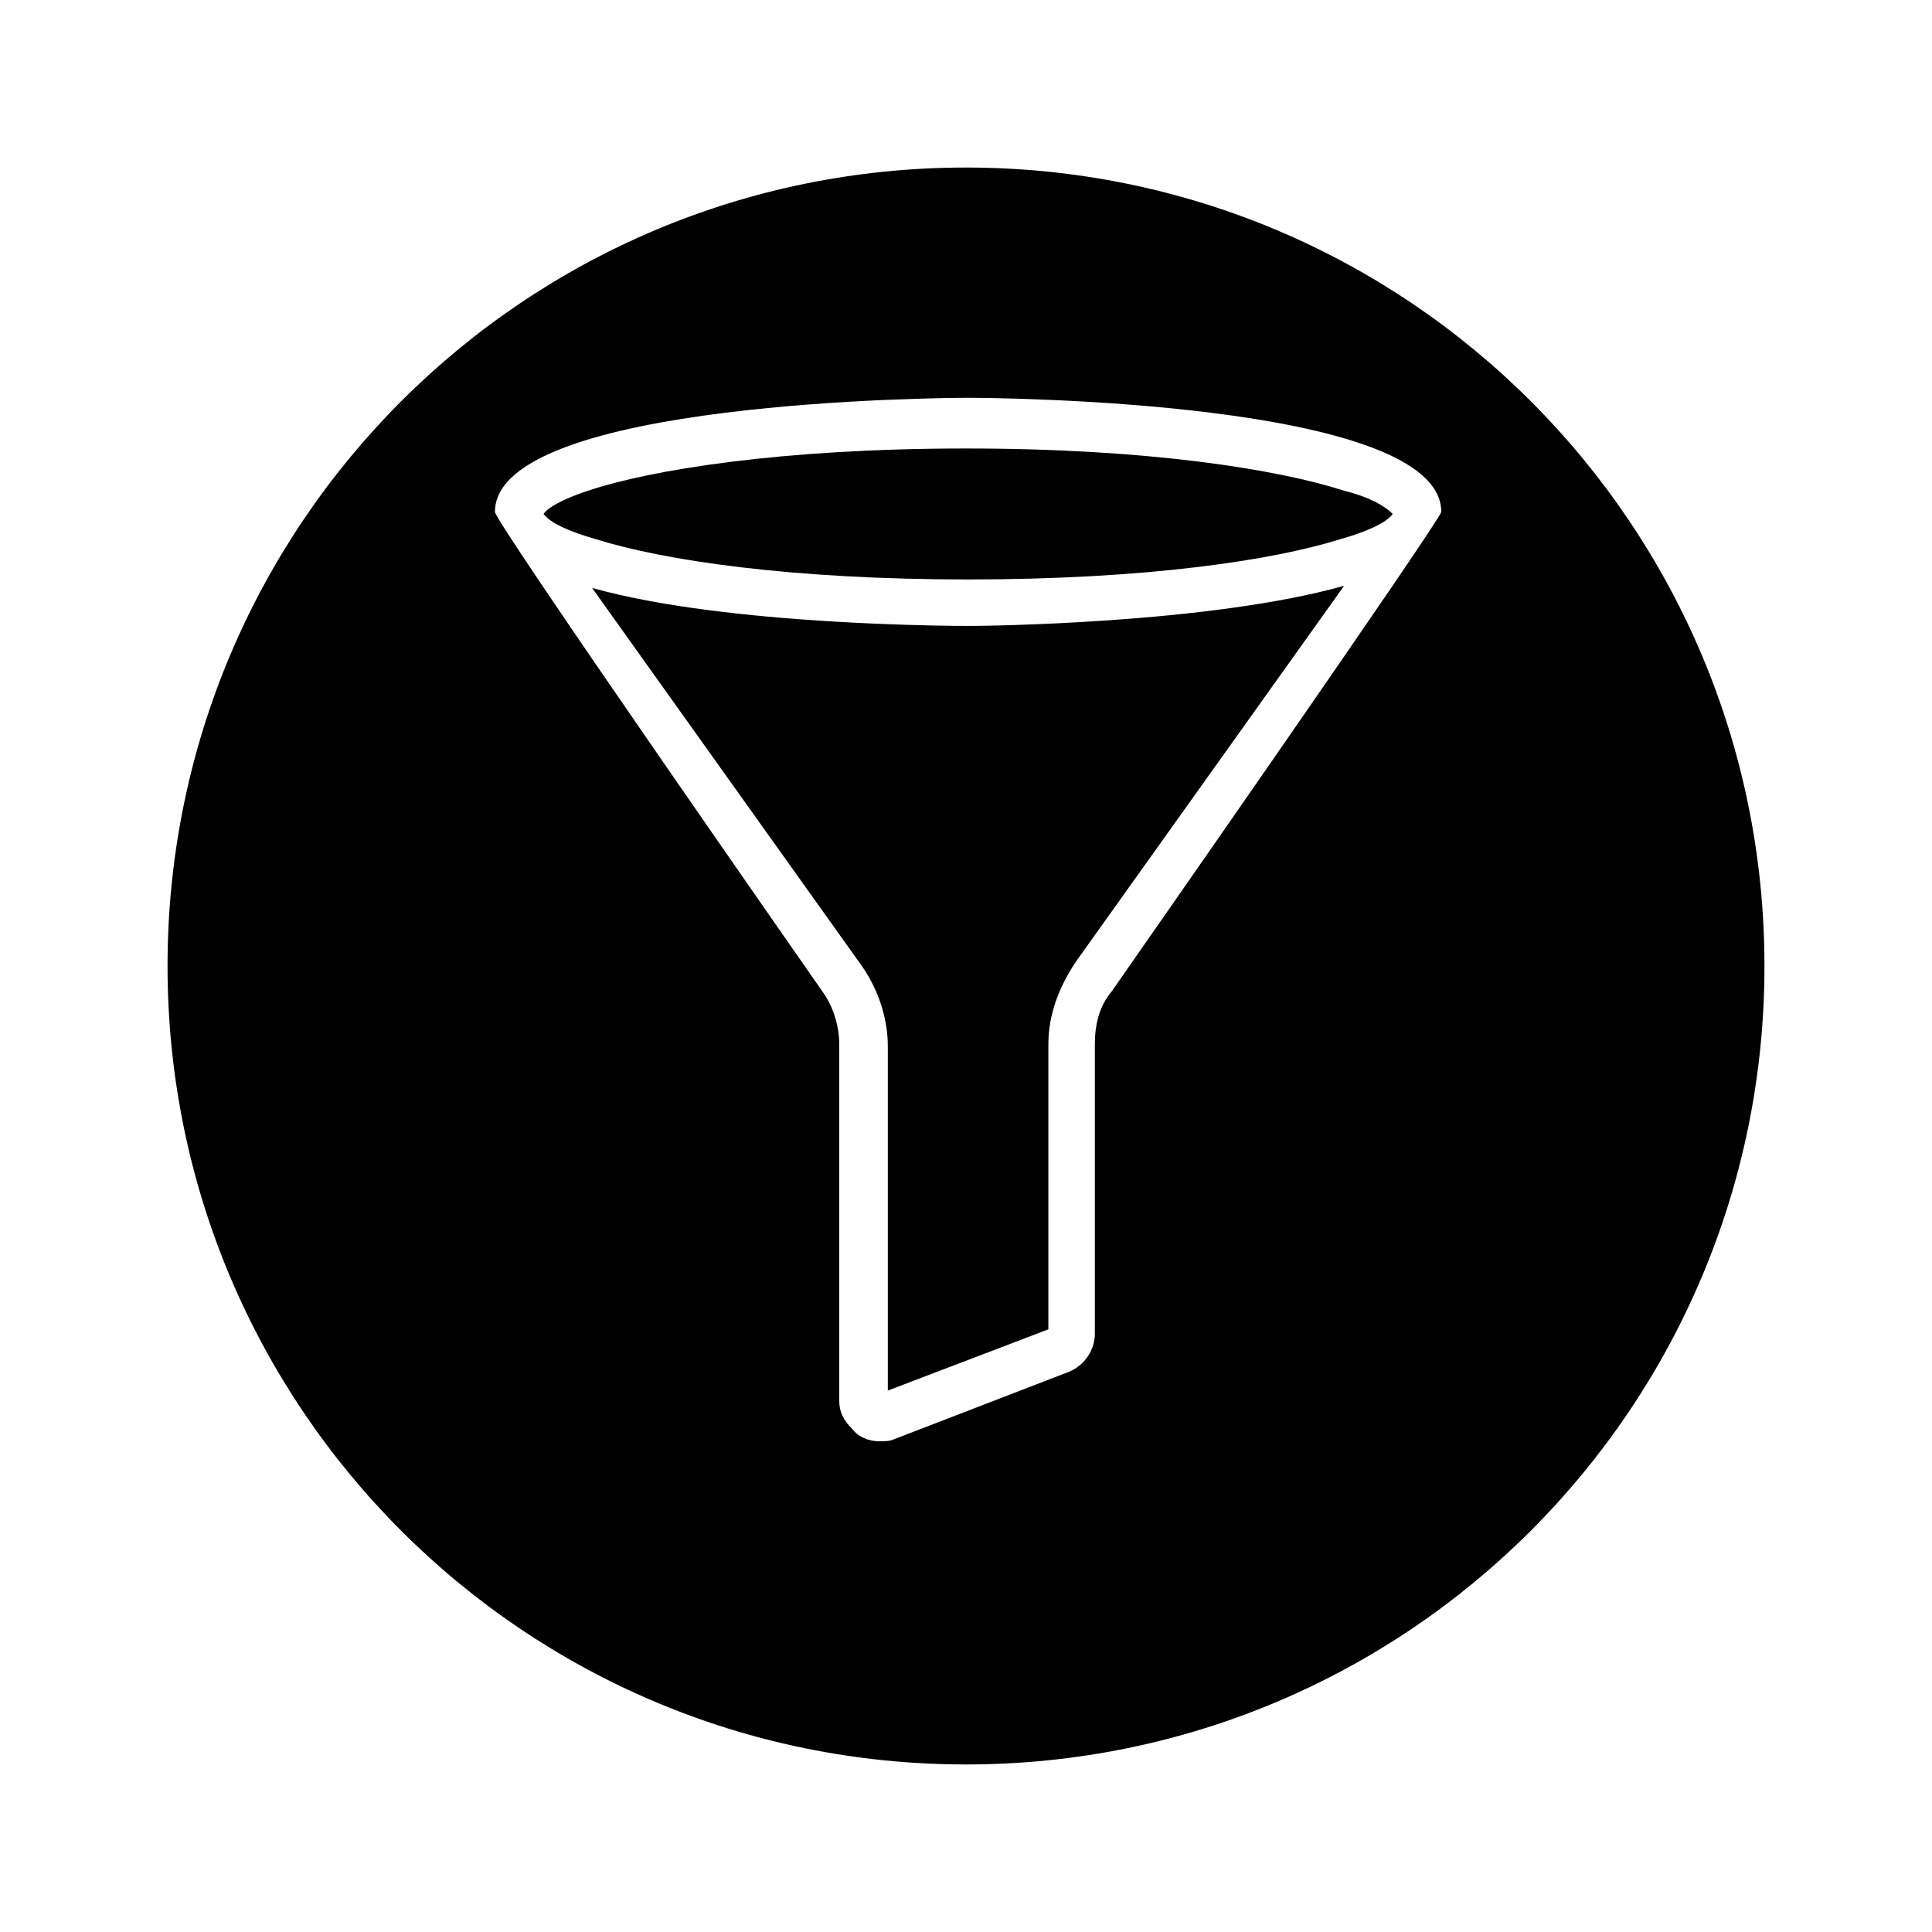 <?xml version="1.0" encoding="UTF-8"?>
<!-- Uploaded to: ICON Repo, www.svgrepo.com, Generator: ICON Repo Mixer Tools -->
<svg fill="#000000" width="800px" height="800px" version="1.1" viewBox="144 144 512 512" xmlns="http://www.w3.org/2000/svg">
 <g>
  <path d="m300.91 299.8 71.094 99.641c4.477 6.156 7.277 13.996 7.277 21.832v91.246l42.543-16.234 0.004-75.57c0-7.836 2.801-15.113 7.277-21.832l71.094-99.641c-35.828 10.078-95.723 10.637-99.082 10.637-3.363-0.004-64.379-0.004-100.21-10.078z"/>
  <path d="m500.2 274.05c-17.352-5.598-51.5-11.195-100.2-11.195s-83.41 5.598-100.2 11.195c-6.719 2.238-10.637 4.477-11.754 6.156 1.68 2.238 6.156 4.477 13.996 6.719 17.914 5.598 51.5 10.637 98.523 10.637 47.023 0 80.609-5.039 98.523-10.637 7.836-2.238 12.316-4.477 13.996-6.719-2.242-2.238-6.16-4.477-12.879-6.156z"/>
  <path d="m400 188.4c-117 0-211.6 94.605-211.6 211.6s94.605 211.6 211.6 211.6 211.6-94.602 211.6-211.6-94.602-211.6-211.6-211.6zm38.625 218.32c-3.359 3.918-4.477 8.957-4.477 13.996v76.691c0 4.477-2.801 8.398-6.719 10.078l-46.461 17.914c-1.121 0.559-2.801 0.559-3.918 0.559-2.801 0-5.598-1.121-7.277-3.359-2.238-2.238-3.359-4.477-3.359-7.277l-0.004-94.605c0-5.039-1.68-10.078-4.477-13.996 0 0-86.766-124.27-86.766-127.07 0-29.668 120.36-30.23 125.39-30.23s125.39 0.559 125.39 30.23c-0.566 2.797-87.332 127.07-87.332 127.07z"/>
 </g>
</svg>